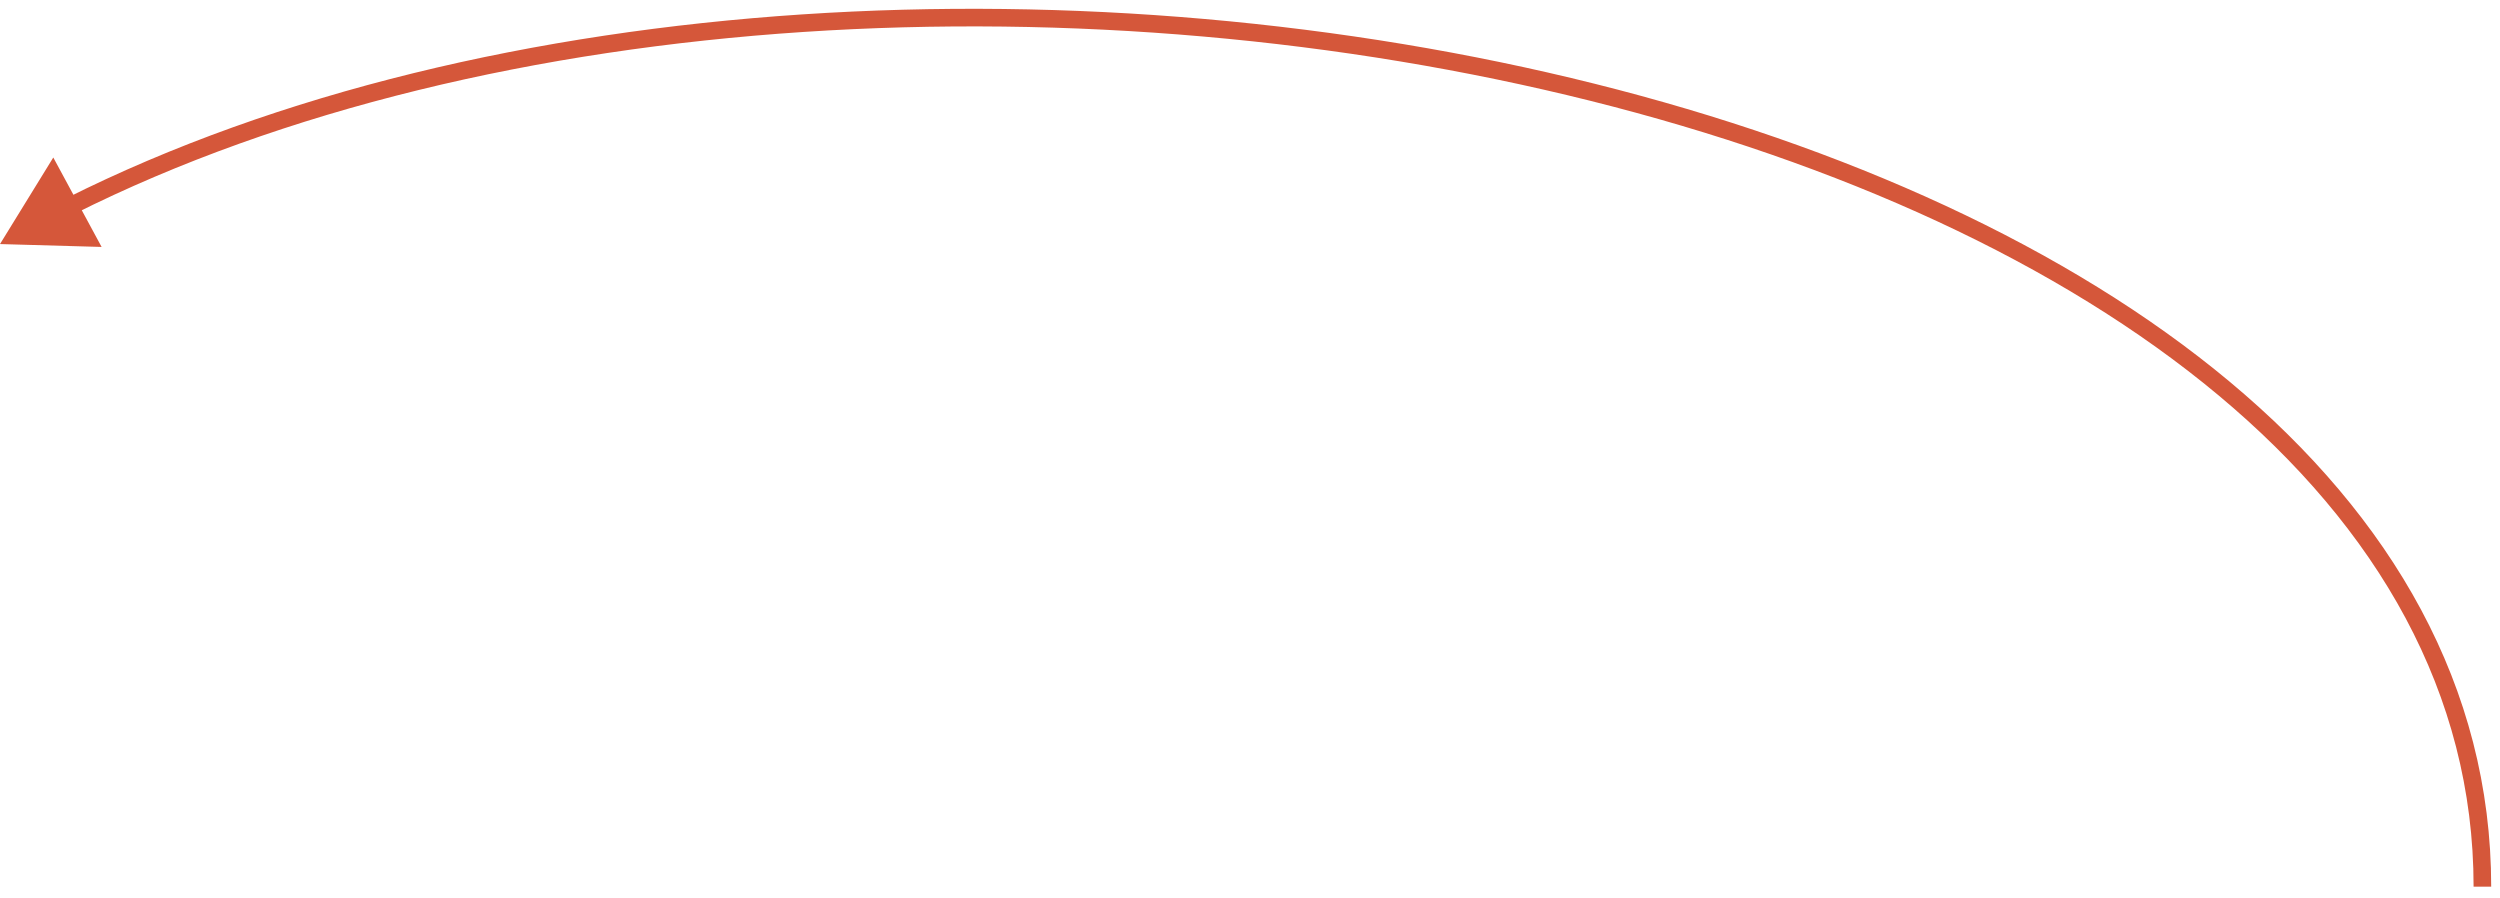 <?xml version="1.0" encoding="UTF-8"?> <svg xmlns="http://www.w3.org/2000/svg" width="142" height="51" viewBox="0 0 142 51" fill="none"><path d="M0 13.863L5.771 14.026L3.027 8.947L0 13.863ZM141.5 50.363C141.5 38.994 135.834 29.353 126.651 21.685C117.474 14.022 104.763 8.308 90.582 4.758C62.232 -2.34 27.845 -0.824 3.74 11.275L4.188 12.168C28.027 0.203 62.158 -1.328 90.34 5.728C104.425 9.254 116.984 14.916 126.01 22.453C135.03 29.984 140.5 39.365 140.5 50.363H141.5Z" fill="#D5573A"></path></svg> 